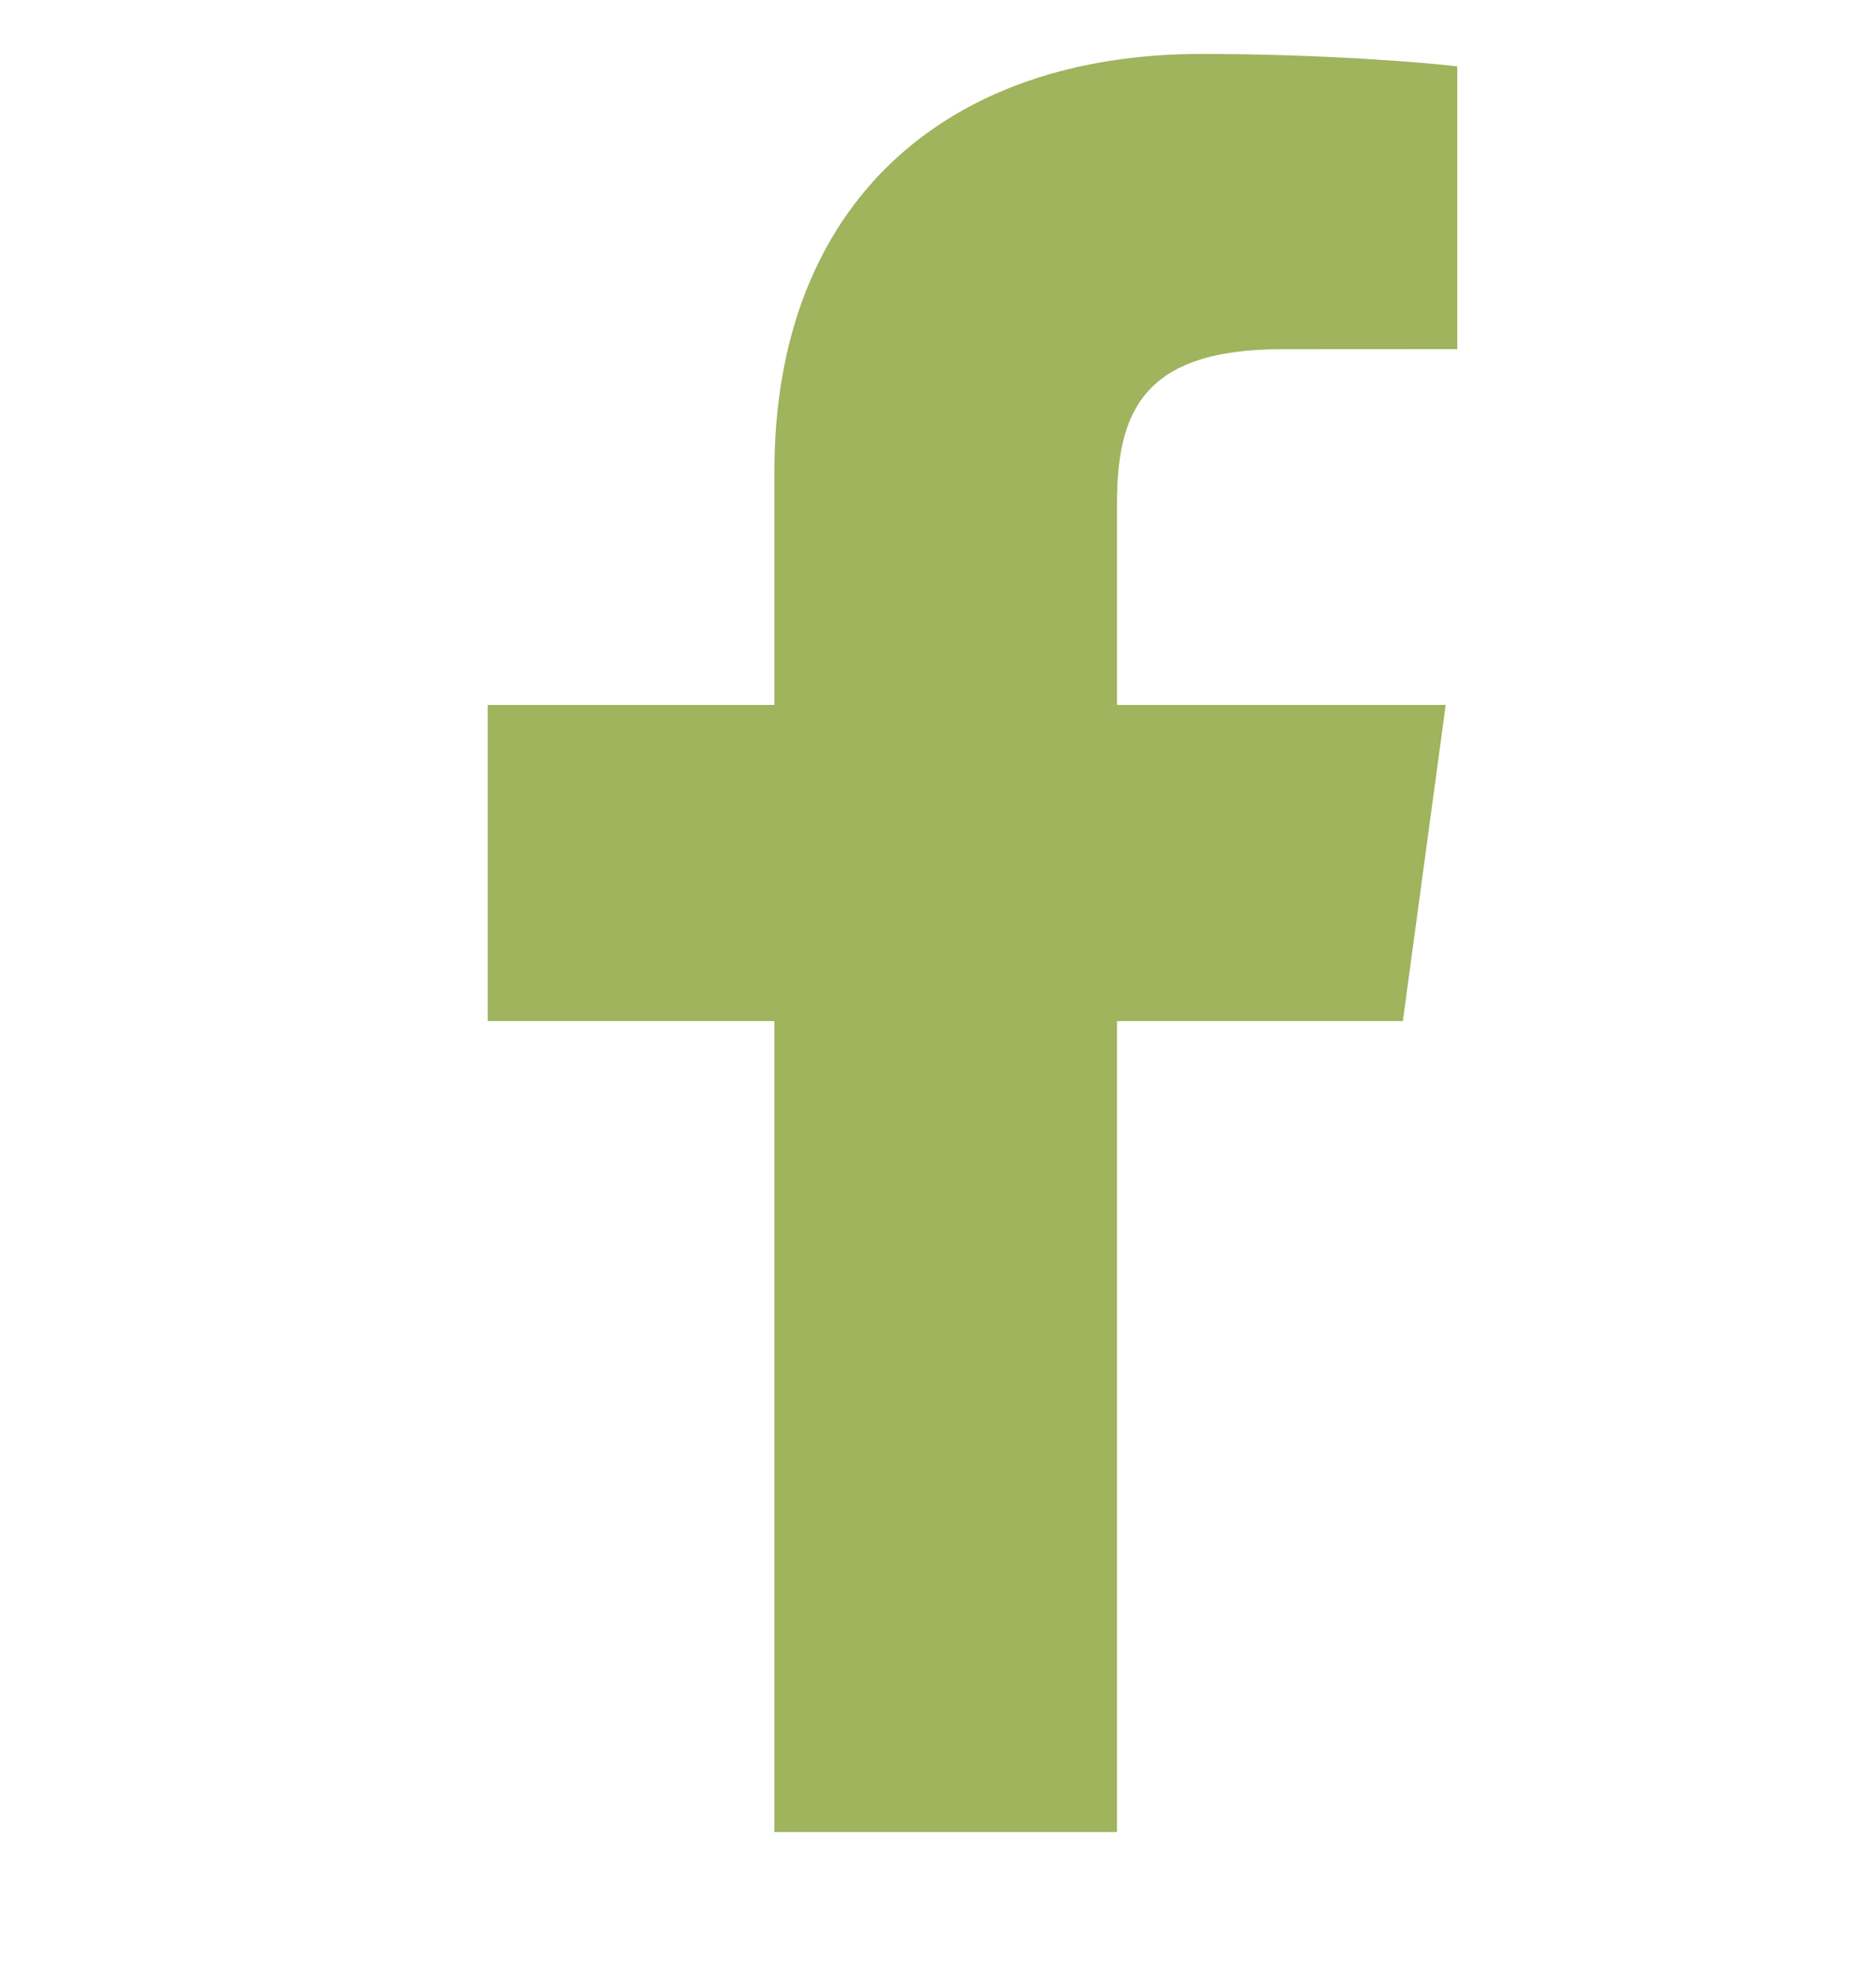 <svg width="19" height="20" viewBox="0 0 11 20" fill="none" xmlns="http://www.w3.org/2000/svg">
<g id="Social Media Icon Square/Facebook">
<path id="Facebook" d="M7.313 18.546V10.336H10.208L10.642 7.136H7.313V5.093C7.313 4.166 7.583 3.535 8.979 3.535L10.759 3.534V0.672C10.451 0.634 9.394 0.546 8.165 0.546C5.599 0.546 3.843 2.038 3.843 4.776V7.136H0.94V10.336H3.843V18.546H7.313V18.546Z" fill="#A0B35D"/>
</g>
</svg>
